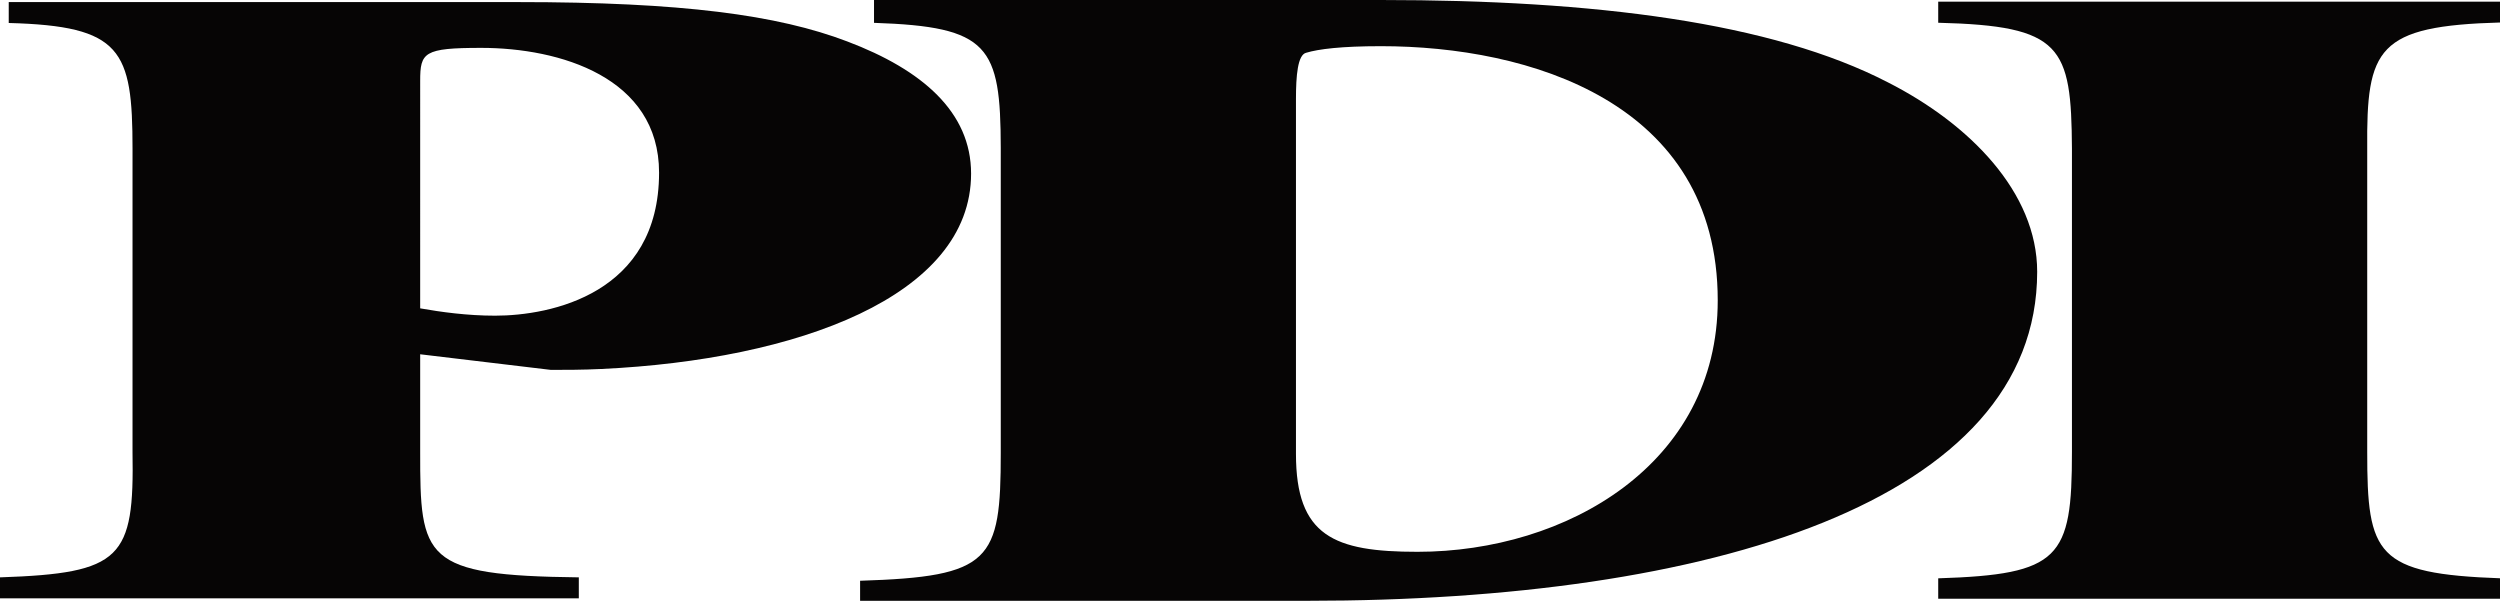 <?xml version="1.0" encoding="UTF-8" standalone="no"?>
<!-- Created with Inkscape (http://www.inkscape.org/) -->

<svg
   xmlns:dc="http://purl.org/dc/elements/1.1/"
   xmlns:cc="http://creativecommons.org/ns#"
   xmlns:rdf="http://www.w3.org/1999/02/22-rdf-syntax-ns#"
   xmlns:svg="http://www.w3.org/2000/svg"
   xmlns="http://www.w3.org/2000/svg"
   version="1.1"
   width="300"
   height="72.065"
   id="svg2752">
  <defs
     id="defs2754" />
  <g
     transform="translate(-225,-496.33)"
     id="layer1">
    <g
       transform="matrix(1.043,0,0,1.043,225,496.33)"
       id="g2733">
      <path
         d="m 48.343,40.76 15.037,1.797 c 1.61,0 3.618,0 5.828,-0.106 C 91.667,41.39 111.726,34.114 111.726,19.975 111.726,12.895 106.11,8.035 97.486,4.771 89.466,1.713 78.429,0.24 59.575,0.24 l -58.57,0 0,2.405 C 13.986,2.991 15.247,5.719 15.247,17.118 l 0,34.834 C 15.453,64.256 14.03,65.952 -2.3714799e-6,66.427 l 0,2.41 66.594,0 0,-2.41 C 48.675,66.215 48.329,64.312 48.343,51.953 l 0,-11.193 m 0,-31.447 c 0,-3.281 0.402,-3.805 7.019,-3.805 9.025,0 20.466,3.376 20.466,14.357 0,13.933 -12.448,16.455 -18.865,16.455 -3.2,0 -6.213,-0.418 -8.621,-0.843 L 48.343,9.312 Z"
         id="path4471"
         style="fill:#060505;fill-opacity:1;fill-rule:nonzero;stroke:none" />
      <path
         d="m 100.558,-5.103636e-5 0,2.628 c 13.255,0.441 14.56,2.645 14.583,14.396 l 0,35.091 c 0,12.454 -1.108,14.228 -16.184,14.703 l 0,2.304 51.54,0 c 46.136,0 83.886,-11.366 83.886,-37.853 0,-9.14 -7.781,-17.018 -17.174,-21.794 C 203.828,2.561 183.453,-5.1036361e-5 158.883,-5.1036361e-5 l -58.325,0 M 149.104,11.383 c 0,-2.639 0.192,-5.105 1.191,-5.317 1.401,-0.418 3.992,-0.753 8.587,-0.753 16.979,0 38.748,6.389 38.748,29.249 0,18.832 -17.384,28.925 -34.552,28.925 -9.586,0 -13.974,-1.791 -13.974,-11.265 L 149.104,11.383 Z"
         id="path4473"
         style="fill:#060505;fill-opacity:1;fill-rule:nonzero;stroke:none" />
      <path
         d="m 272.355,51.986 c -0.005,11.846 0.982,14.039 15.392,14.552 l 0,2.349 -64.75,0 0,-2.349 c 14.014,-0.446 15.394,-2.299 15.386,-14.552 l 0,-34.879 C 238.31,5.295 237.239,2.974 222.997,2.617 l 0,-2.427 64.75,0 0,2.394 C 273.46,2.974 272.266,5.546 272.355,17.107 L 272.355,51.986 Z"
         id="path4475"
         style="fill:#060505;fill-opacity:1;fill-rule:nonzero;stroke:none" />
    </g>
  </g>
</svg>
